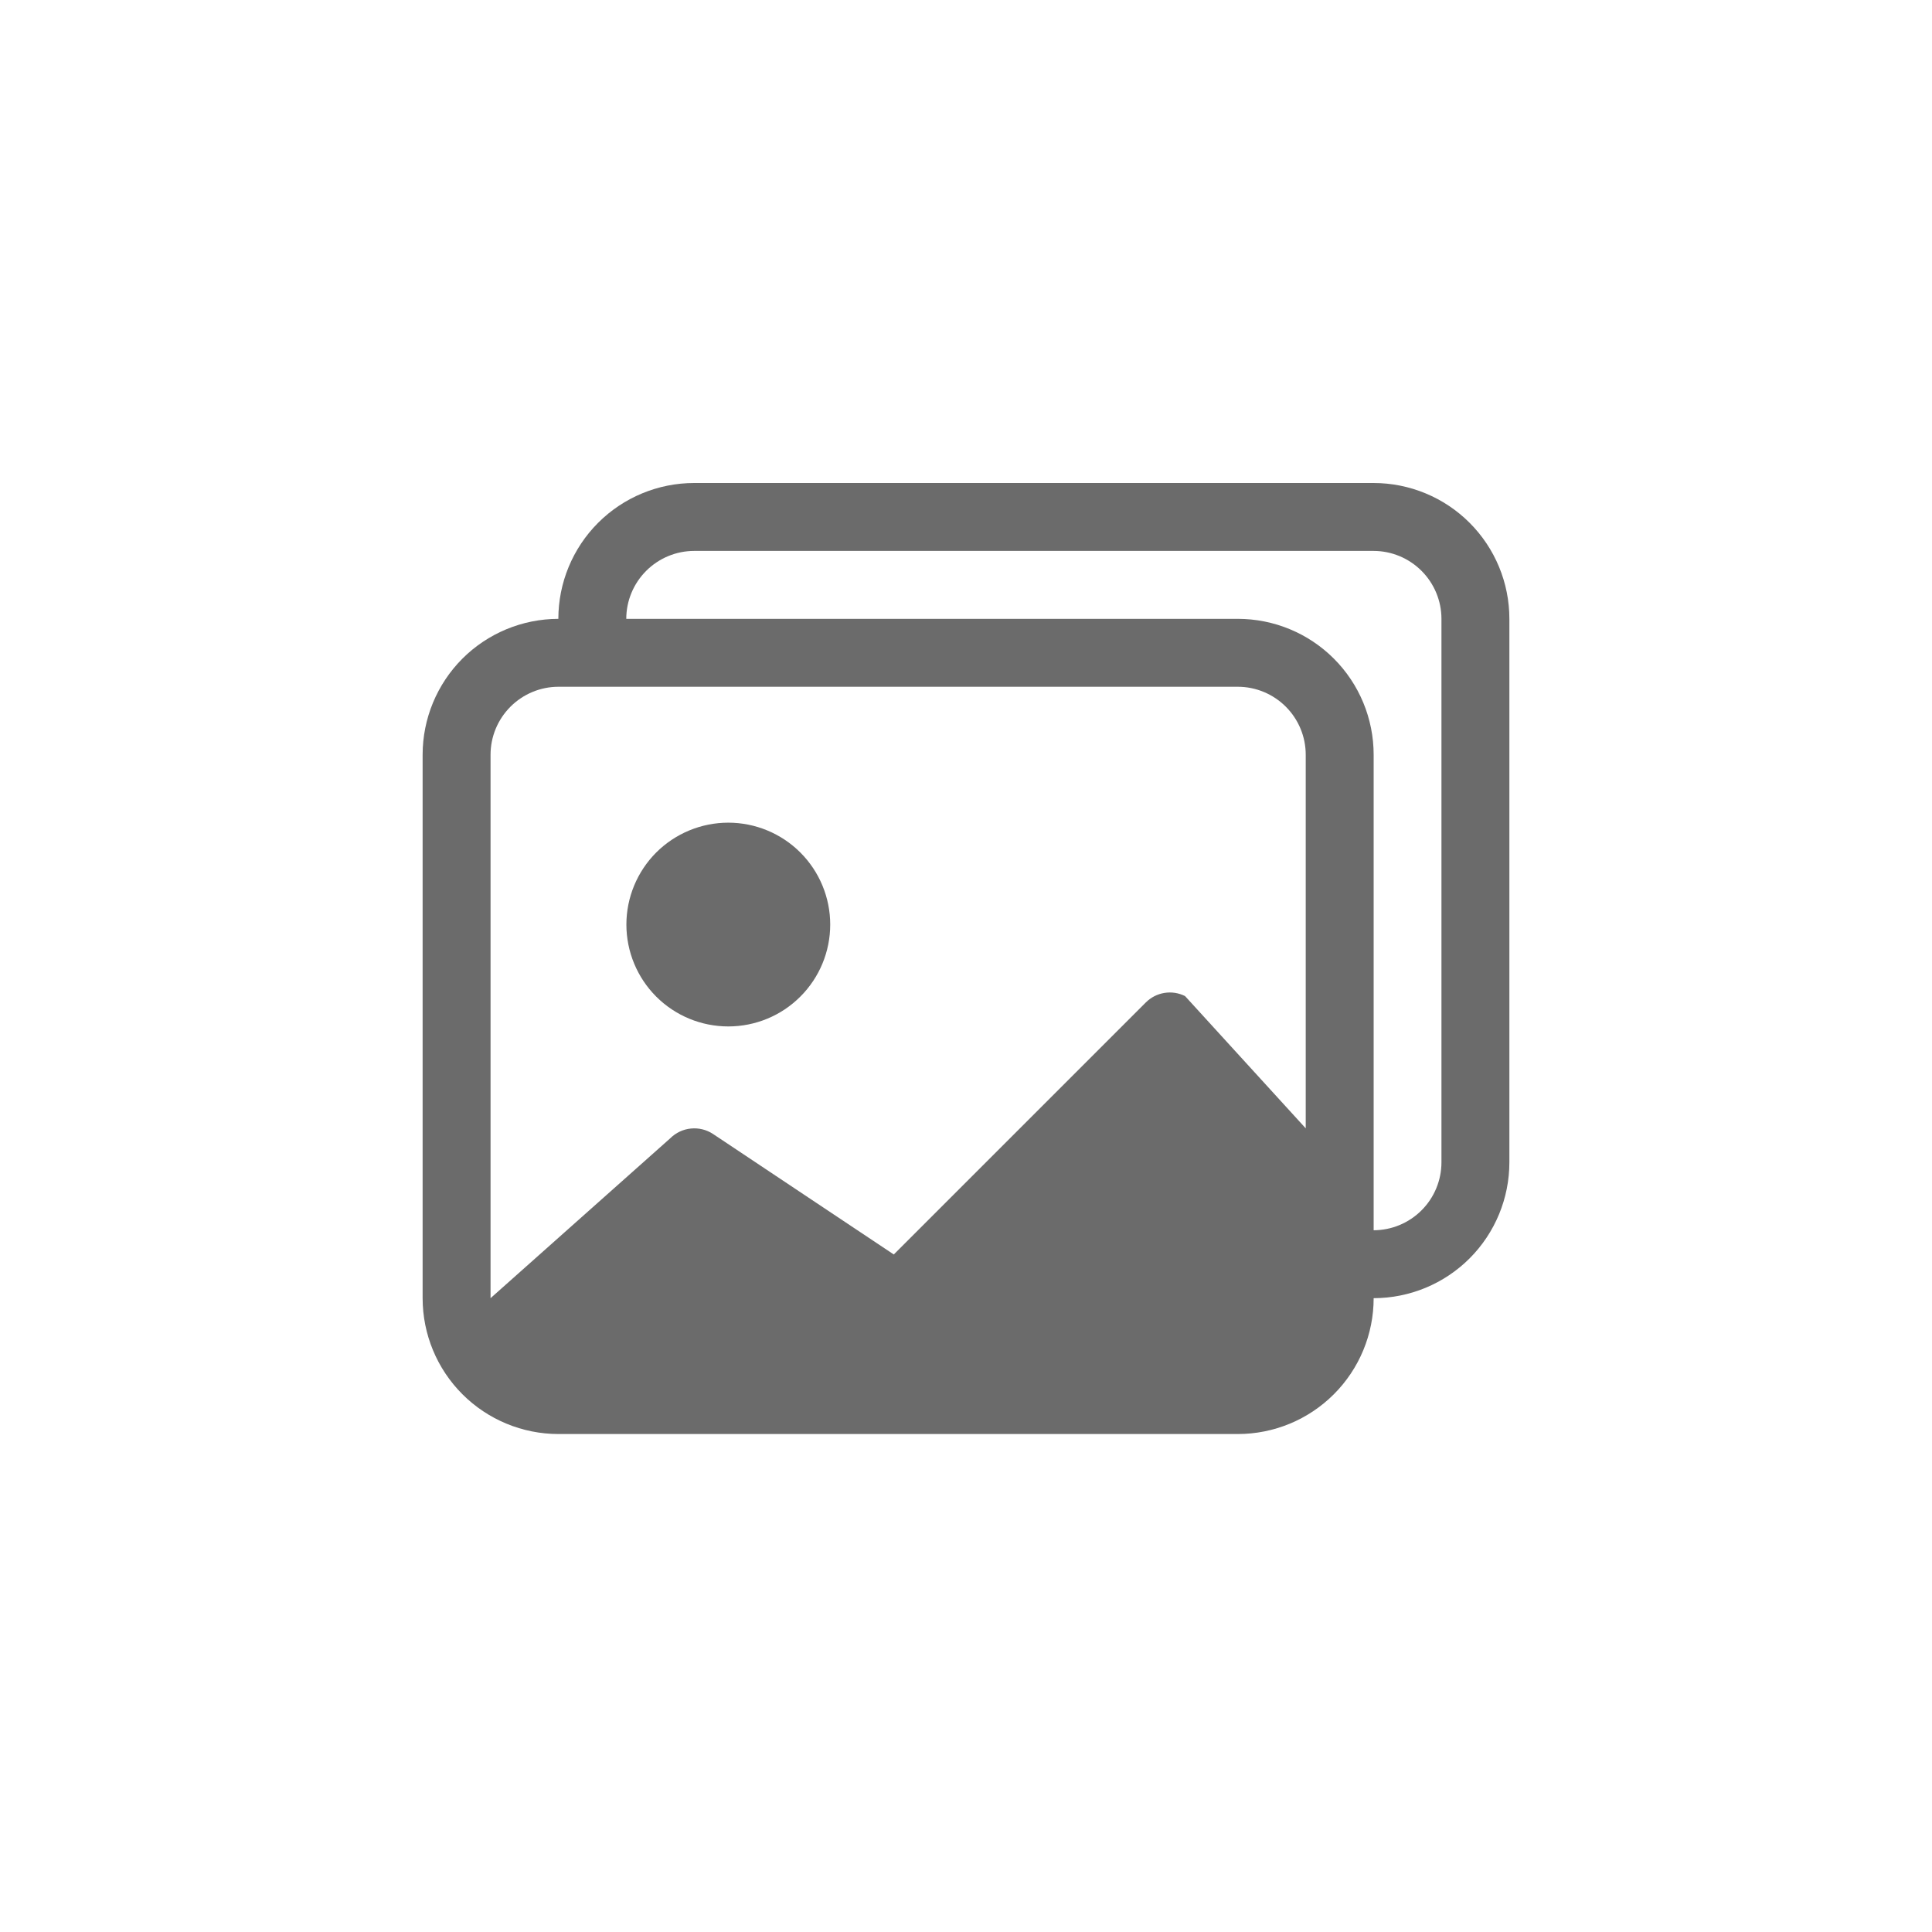 <svg width="32" height="32" viewBox="0 0 32 32" fill="none" xmlns="http://www.w3.org/2000/svg">
<rect width="32" height="32" rx="16" fill="transparent"/>
<path d="M12.063 17.001C12.51 17.001 12.94 16.824 13.256 16.507C13.573 16.191 13.751 15.761 13.751 15.314C13.751 14.866 13.573 14.437 13.256 14.12C12.94 13.804 12.51 13.626 12.063 13.626C11.615 13.626 11.186 13.804 10.869 14.12C10.553 14.437 10.375 14.866 10.375 15.314C10.375 15.761 10.553 16.191 10.869 16.507C11.186 16.824 11.615 17.001 12.063 17.001Z" fill="#6B6B6B"/>
<path d="M22.752 21.502C22.752 22.099 22.515 22.671 22.093 23.093C21.671 23.515 21.099 23.752 20.502 23.752H9.25C8.654 23.752 8.081 23.515 7.659 23.093C7.237 22.671 7 22.099 7 21.502V12.501C7 11.904 7.237 11.332 7.658 10.91C8.08 10.488 8.652 10.251 9.248 10.25C9.248 9.653 9.485 9.081 9.907 8.659C10.329 8.237 10.902 8 11.498 8H22.75C23.347 8 23.919 8.237 24.341 8.659C24.763 9.081 25 9.653 25 10.25V19.251C25 19.848 24.763 20.42 24.342 20.842C23.92 21.264 23.349 21.501 22.752 21.502ZM22.75 9.125H11.498C11.2 9.125 10.914 9.244 10.703 9.455C10.492 9.666 10.373 9.952 10.373 10.25H20.502C21.099 10.25 21.671 10.487 22.093 10.909C22.515 11.331 22.752 11.904 22.752 12.501V20.377C23.05 20.376 23.336 20.257 23.546 20.046C23.757 19.835 23.875 19.549 23.875 19.251V10.25C23.875 9.952 23.756 9.666 23.545 9.455C23.334 9.244 23.048 9.125 22.75 9.125ZM9.25 11.375C8.952 11.375 8.666 11.494 8.455 11.705C8.244 11.916 8.125 12.202 8.125 12.501V21.502L11.102 18.853C11.194 18.762 11.315 18.704 11.444 18.692C11.573 18.679 11.703 18.711 11.811 18.783L14.804 20.778L18.978 16.604C19.062 16.52 19.169 16.465 19.286 16.446C19.402 16.427 19.522 16.445 19.628 16.498L21.627 18.689V12.501C21.627 12.202 21.508 11.916 21.297 11.705C21.086 11.494 20.8 11.375 20.502 11.375H9.25Z" fill="#6B6B6B"/>
</svg>
